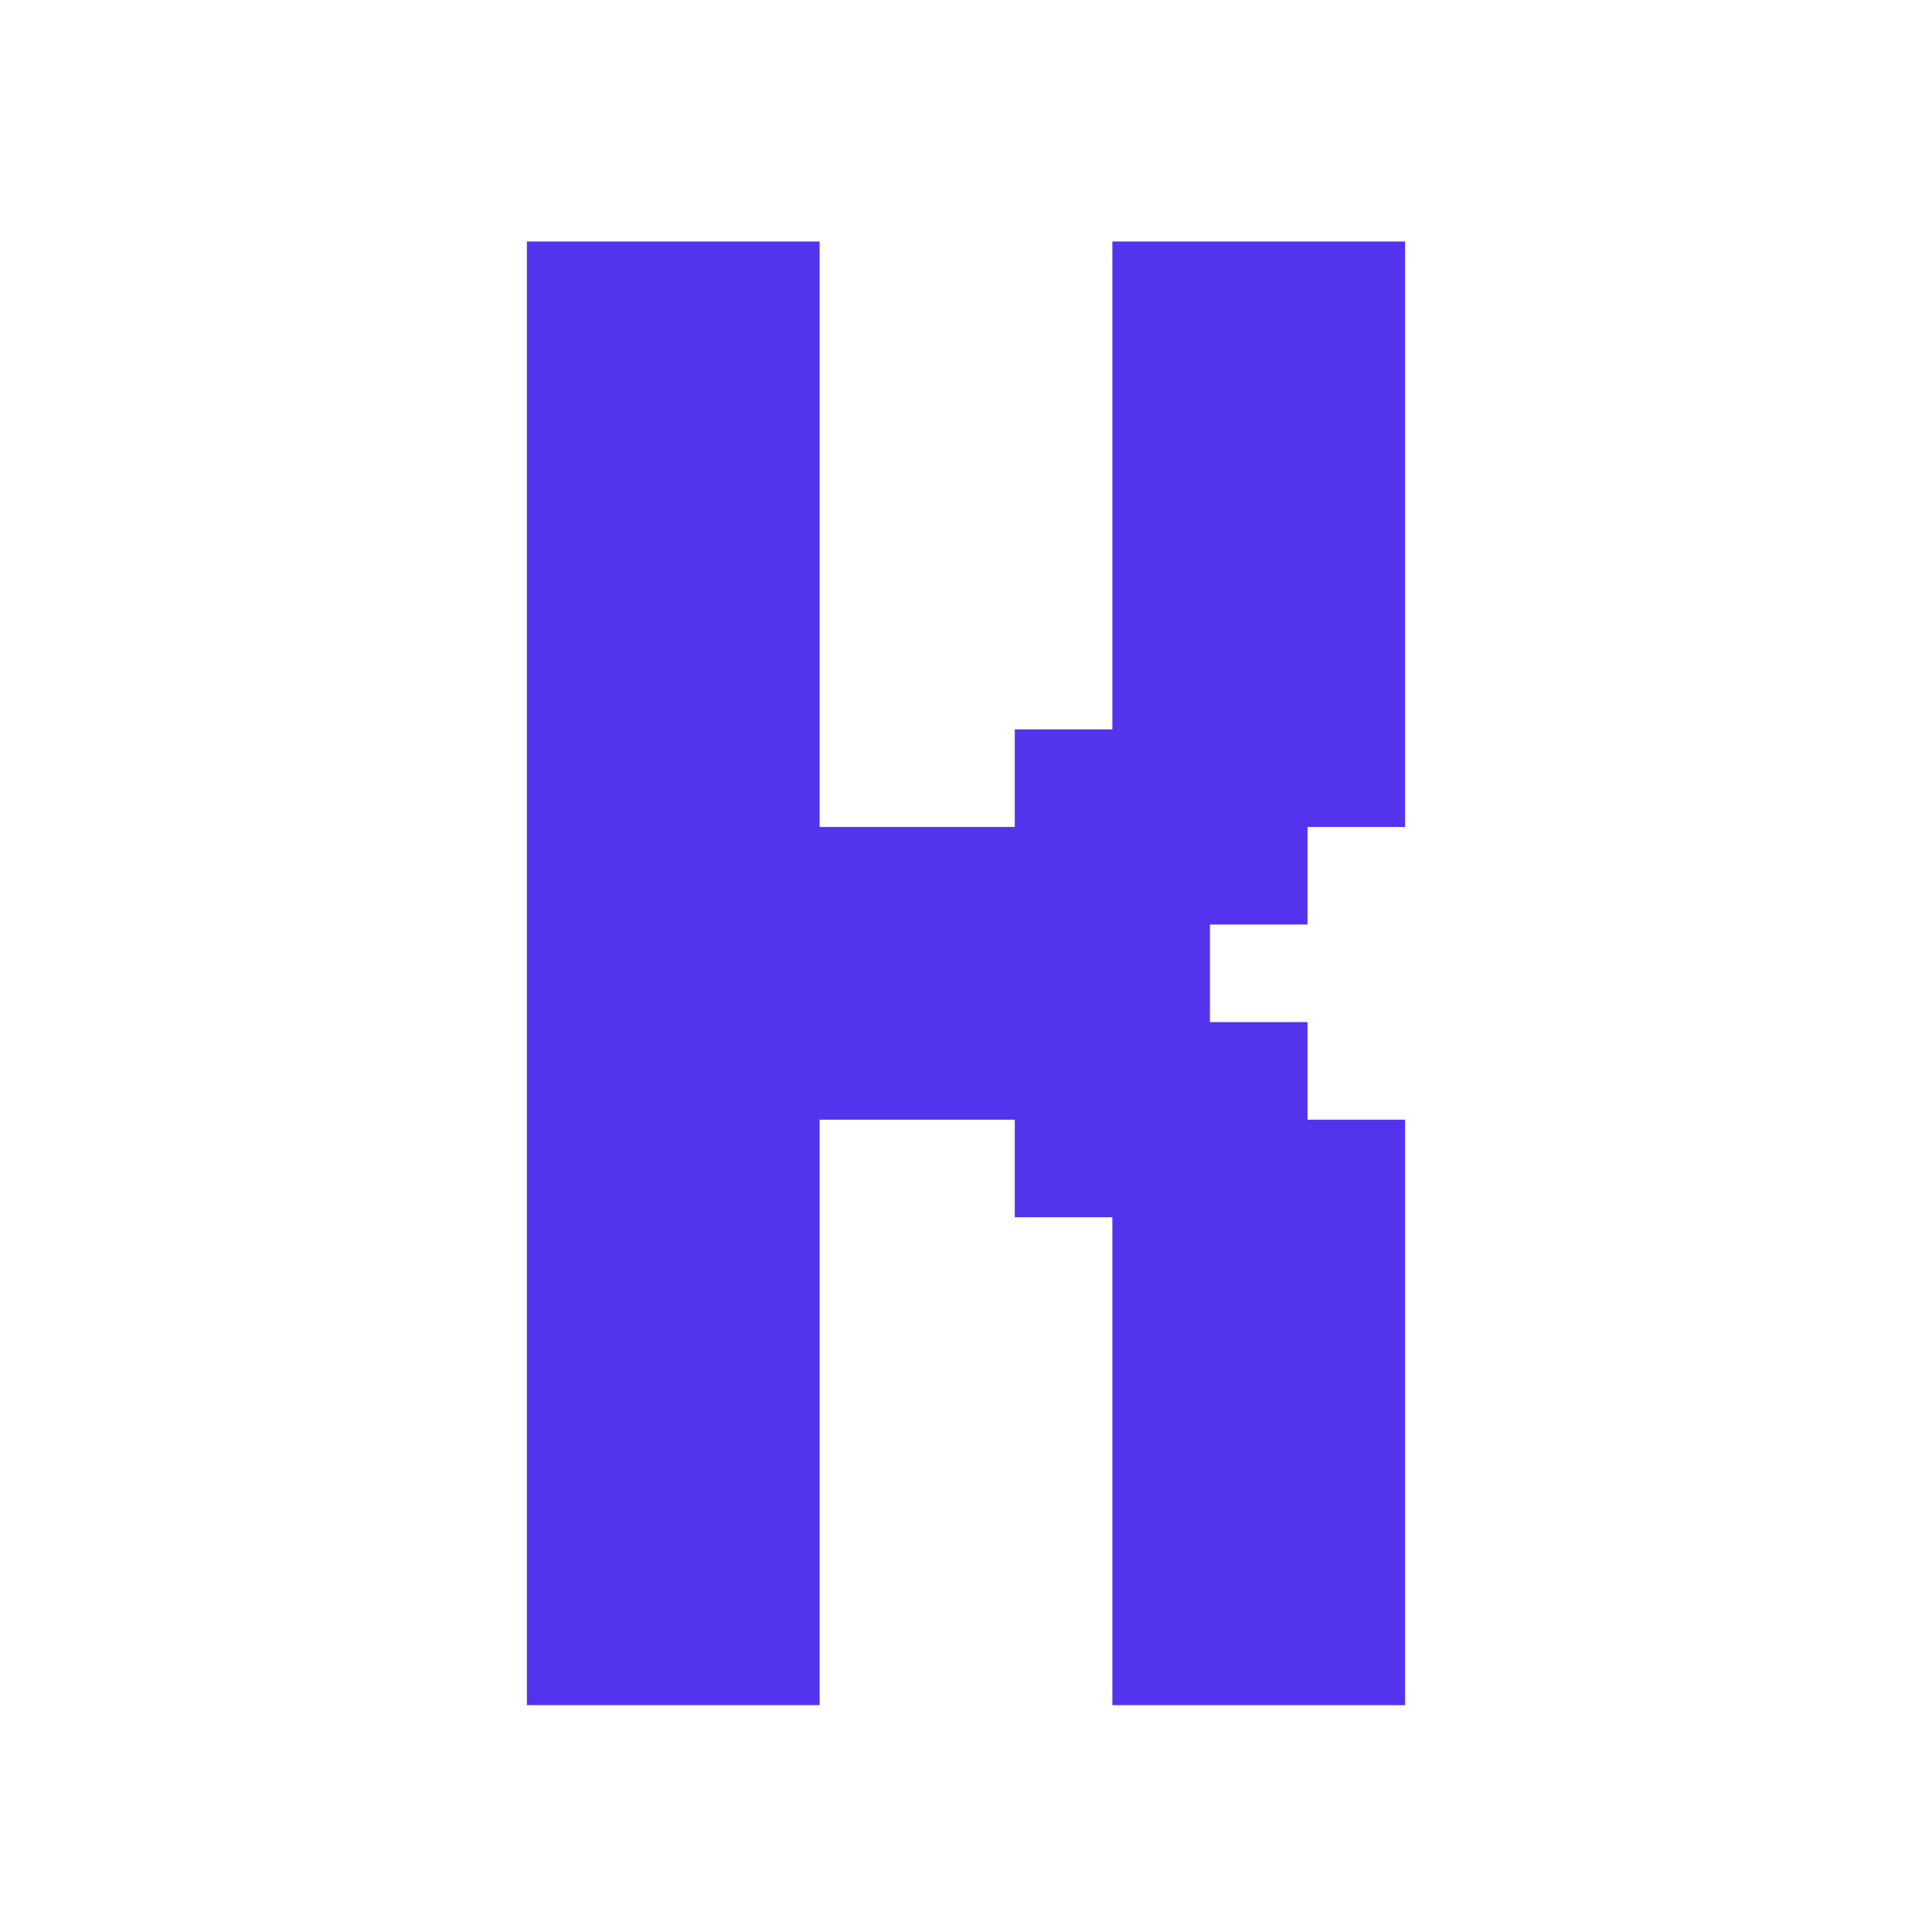 <svg width="88px" height="88px" viewBox="0 0 88 88" version="1.1" xmlns="http://www.w3.org/2000/svg" xmlns:xlink="http://www.w3.org/1999/xlink">
    <g id="Page-1" stroke="none" stroke-width="1" fill="none" fill-rule="evenodd">
        <g id="KBI">
            <rect id="Rectangle" x="0" y="0" width="88" height="88"></rect>
            <path d="M24,11 L28.444,11 L28.444,15.444 L24,15.444 L24,11 Z M28.444,11 L32.889,11 L32.889,15.444 L28.444,15.444 L28.444,11 Z M28.444,15.444 L32.889,15.444 L32.889,19.889 L28.444,19.889 L28.444,15.444 Z M32.889,15.444 L37.333,15.444 L37.333,19.889 L32.889,19.889 L32.889,15.444 Z M32.889,19.889 L37.333,19.889 L37.333,24.333 L32.889,24.333 L32.889,19.889 Z M32.889,11 L37.333,11 L37.333,15.444 L32.889,15.444 L32.889,11 Z M24,15.444 L28.444,15.444 L28.444,19.889 L24,19.889 L24,15.444 Z M24,19.889 L28.444,19.889 L28.444,24.333 L24,24.333 L24,19.889 Z M24,24.333 L28.444,24.333 L28.444,28.778 L24,28.778 L24,24.333 Z M24,28.778 L28.444,28.778 L28.444,33.222 L24,33.222 L24,28.778 Z M28.444,28.778 L32.889,28.778 L32.889,33.222 L28.444,33.222 L28.444,28.778 Z M28.444,24.333 L32.889,24.333 L32.889,28.778 L28.444,28.778 L28.444,24.333 Z M32.889,24.333 L37.333,24.333 L37.333,28.778 L32.889,28.778 L32.889,24.333 Z M28.444,19.889 L32.889,19.889 L32.889,24.333 L28.444,24.333 L28.444,19.889 Z M32.889,28.778 L37.333,28.778 L37.333,33.222 L32.889,33.222 L32.889,28.778 Z M32.889,33.222 L37.333,33.222 L37.333,37.667 L32.889,37.667 L32.889,33.222 Z M28.444,33.222 L32.889,33.222 L32.889,37.667 L28.444,37.667 L28.444,33.222 Z M28.444,37.667 L32.889,37.667 L32.889,42.111 L28.444,42.111 L28.444,37.667 Z M24,33.222 L28.444,33.222 L28.444,37.667 L24,37.667 L24,33.222 Z M24,37.667 L28.444,37.667 L28.444,42.111 L24,42.111 L24,37.667 Z M24,42.111 L28.444,42.111 L28.444,46.556 L24,46.556 L24,42.111 Z M24,46.556 L28.444,46.556 L28.444,51 L24,51 L24,46.556 Z M24,51 L28.444,51 L28.444,55.444 L24,55.444 L24,51 Z M24,55.444 L28.444,55.444 L28.444,59.889 L24,59.889 L24,55.444 Z M24,59.889 L28.444,59.889 L28.444,64.333 L24,64.333 L24,59.889 Z M24,73.222 L28.444,73.222 L28.444,77.667 L24,77.667 L24,73.222 Z M24,68.778 L28.444,68.778 L28.444,73.222 L24,73.222 L24,68.778 Z M24,64.333 L28.444,64.333 L28.444,68.778 L24,68.778 L24,64.333 Z M28.444,64.333 L32.889,64.333 L32.889,68.778 L28.444,68.778 L28.444,64.333 Z M32.889,64.333 L37.333,64.333 L37.333,68.778 L32.889,68.778 L32.889,64.333 Z M32.889,68.778 L37.333,68.778 L37.333,73.222 L32.889,73.222 L32.889,68.778 Z M32.889,73.222 L37.333,73.222 L37.333,77.667 L32.889,77.667 L32.889,73.222 Z M28.444,73.222 L32.889,73.222 L32.889,77.667 L28.444,77.667 L28.444,73.222 Z M28.444,68.778 L32.889,68.778 L32.889,73.222 L28.444,73.222 L28.444,68.778 Z M50.667,59.889 L55.111,59.889 L55.111,64.333 L50.667,64.333 L50.667,59.889 Z M50.667,64.333 L55.111,64.333 L55.111,68.778 L50.667,68.778 L50.667,64.333 Z M50.667,68.778 L55.111,68.778 L55.111,73.222 L50.667,73.222 L50.667,68.778 Z M50.667,73.222 L55.111,73.222 L55.111,77.667 L50.667,77.667 L50.667,73.222 Z M55.111,73.222 L59.556,73.222 L59.556,77.667 L55.111,77.667 L55.111,73.222 Z M59.556,73.222 L64,73.222 L64,77.667 L59.556,77.667 L59.556,73.222 Z M59.556,68.778 L64,68.778 L64,73.222 L59.556,73.222 L59.556,68.778 Z M59.556,64.333 L64,64.333 L64,68.778 L59.556,68.778 L59.556,64.333 Z M55.111,64.333 L59.556,64.333 L59.556,68.778 L55.111,68.778 L55.111,64.333 Z M55.111,68.778 L59.556,68.778 L59.556,73.222 L55.111,73.222 L55.111,68.778 Z M55.111,59.889 L59.556,59.889 L59.556,64.333 L55.111,64.333 L55.111,59.889 Z M59.556,59.889 L64,59.889 L64,64.333 L59.556,64.333 L59.556,59.889 Z M59.556,55.444 L64,55.444 L64,59.889 L59.556,59.889 L59.556,55.444 Z M59.556,51 L64,51 L64,55.444 L59.556,55.444 L59.556,51 Z M55.111,51 L59.556,51 L59.556,55.444 L55.111,55.444 L55.111,51 Z M55.111,55.444 L59.556,55.444 L59.556,59.889 L55.111,59.889 L55.111,55.444 Z M50.667,55.444 L55.111,55.444 L55.111,59.889 L50.667,59.889 L50.667,55.444 Z M50.667,51 L55.111,51 L55.111,55.444 L50.667,55.444 L50.667,51 Z M46.222,51 L50.667,51 L50.667,55.444 L46.222,55.444 L46.222,51 Z M50.667,46.556 L55.111,46.556 L55.111,51 L50.667,51 L50.667,46.556 Z M55.111,46.556 L59.556,46.556 L59.556,51 L55.111,51 L55.111,46.556 Z M46.222,46.556 L50.667,46.556 L50.667,51 L46.222,51 L46.222,46.556 Z M41.778,46.556 L46.222,46.556 L46.222,51 L41.778,51 L41.778,46.556 Z M37.333,46.556 L41.778,46.556 L41.778,51 L37.333,51 L37.333,46.556 Z M32.889,59.889 L37.333,59.889 L37.333,64.333 L32.889,64.333 L32.889,59.889 Z M32.889,55.444 L37.333,55.444 L37.333,59.889 L32.889,59.889 L32.889,55.444 Z M32.889,51 L37.333,51 L37.333,55.444 L32.889,55.444 L32.889,51 Z M32.889,46.556 L37.333,46.556 L37.333,51 L32.889,51 L32.889,46.556 Z M28.444,46.556 L32.889,46.556 L32.889,51 L28.444,51 L28.444,46.556 Z M28.444,51 L32.889,51 L32.889,55.444 L28.444,55.444 L28.444,51 Z M28.444,55.444 L32.889,55.444 L32.889,59.889 L28.444,59.889 L28.444,55.444 Z M28.444,59.889 L32.889,59.889 L32.889,64.333 L28.444,64.333 L28.444,59.889 Z M28.444,42.111 L32.889,42.111 L32.889,46.556 L28.444,46.556 L28.444,42.111 Z M32.889,42.111 L37.333,42.111 L37.333,46.556 L32.889,46.556 L32.889,42.111 Z M37.333,42.111 L41.778,42.111 L41.778,46.556 L37.333,46.556 L37.333,42.111 Z M41.778,42.111 L46.222,42.111 L46.222,46.556 L41.778,46.556 L41.778,42.111 Z M46.222,42.111 L50.667,42.111 L50.667,46.556 L46.222,46.556 L46.222,42.111 Z M50.667,42.111 L55.111,42.111 L55.111,46.556 L50.667,46.556 L50.667,42.111 Z M46.222,37.667 L50.667,37.667 L50.667,42.111 L46.222,42.111 L46.222,37.667 Z M41.778,37.667 L46.222,37.667 L46.222,42.111 L41.778,42.111 L41.778,37.667 Z M37.333,37.667 L41.778,37.667 L41.778,42.111 L37.333,42.111 L37.333,37.667 Z M32.889,37.667 L37.333,37.667 L37.333,42.111 L32.889,42.111 L32.889,37.667 Z M50.667,37.667 L55.111,37.667 L55.111,42.111 L50.667,42.111 L50.667,37.667 Z M55.111,37.667 L59.556,37.667 L59.556,42.111 L55.111,42.111 L55.111,37.667 Z M50.667,33.222 L55.111,33.222 L55.111,37.667 L50.667,37.667 L50.667,33.222 Z M46.222,33.222 L50.667,33.222 L50.667,37.667 L46.222,37.667 L46.222,33.222 Z M55.111,33.222 L59.556,33.222 L59.556,37.667 L55.111,37.667 L55.111,33.222 Z M59.556,33.222 L64,33.222 L64,37.667 L59.556,37.667 L59.556,33.222 Z M59.556,28.778 L64,28.778 L64,33.222 L59.556,33.222 L59.556,28.778 Z M59.556,24.333 L64,24.333 L64,28.778 L59.556,28.778 L59.556,24.333 Z M59.556,19.889 L64,19.889 L64,24.333 L59.556,24.333 L59.556,19.889 Z M50.667,11 L55.111,11 L55.111,15.444 L50.667,15.444 L50.667,11 Z M55.111,11 L59.556,11 L59.556,15.444 L55.111,15.444 L55.111,11 Z M59.556,11 L64,11 L64,15.444 L59.556,15.444 L59.556,11 Z M59.556,15.444 L64,15.444 L64,19.889 L59.556,19.889 L59.556,15.444 Z M55.111,15.444 L59.556,15.444 L59.556,19.889 L55.111,19.889 L55.111,15.444 Z M50.667,15.444 L55.111,15.444 L55.111,19.889 L50.667,19.889 L50.667,15.444 Z M50.667,19.889 L55.111,19.889 L55.111,24.333 L50.667,24.333 L50.667,19.889 Z M50.667,24.333 L55.111,24.333 L55.111,28.778 L50.667,28.778 L50.667,24.333 Z M50.667,28.778 L55.111,28.778 L55.111,33.222 L50.667,33.222 L50.667,28.778 Z M55.111,28.778 L59.556,28.778 L59.556,33.222 L55.111,33.222 L55.111,28.778 Z M55.111,24.333 L59.556,24.333 L59.556,28.778 L55.111,28.778 L55.111,24.333 Z M55.111,19.889 L59.556,19.889 L59.556,24.333 L55.111,24.333 L55.111,19.889 Z" id="Shape" fill="#5333ED" fill-rule="nonzero"></path>
        </g>
    </g>
</svg>